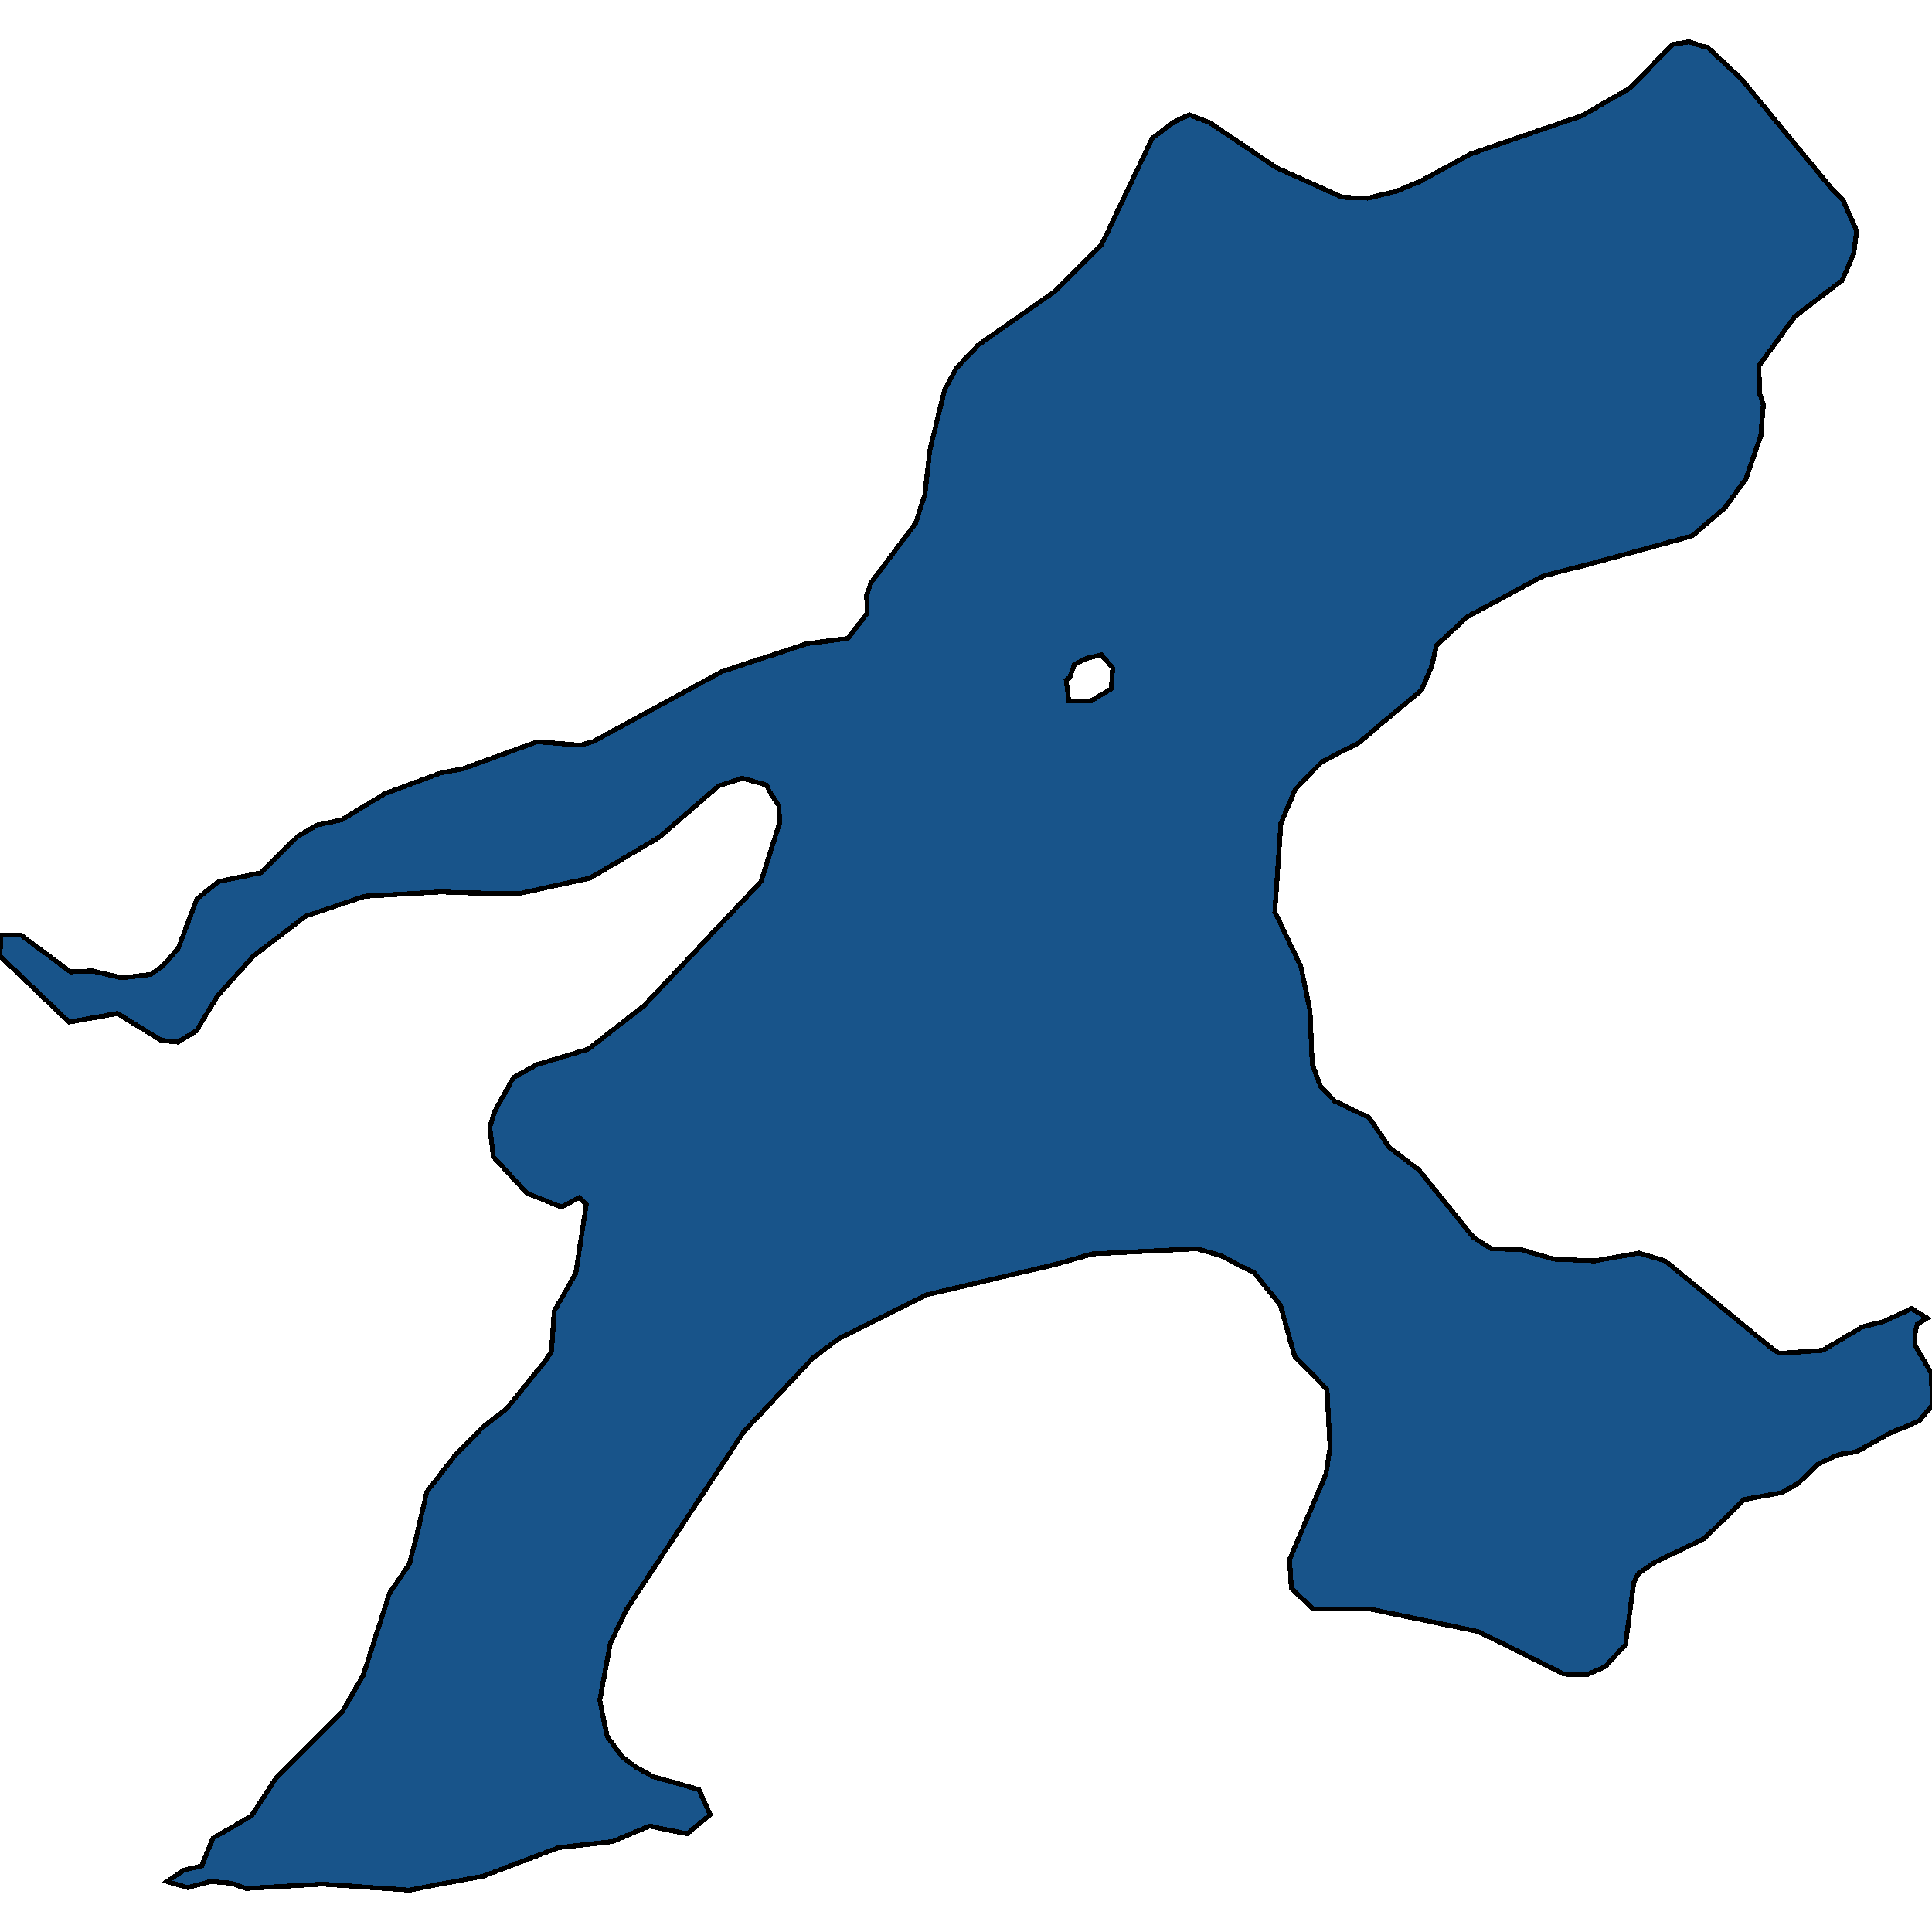 <svg xmlns="http://www.w3.org/2000/svg" width="400" height="400"><path d="m360.405 16.207 18.808 22.835 2.34 2.337 2.789 6.293-.09 1.259-.45 3.596-2.43 5.573-9.718 7.372-7.47 10.248.09 5.753.45 1.079.36 1.258-.54 6.473-3.06 8.809-4.409 6.112-6.749 5.753-21.597 5.933-9.179 2.337-15.748 8.45-6.39 5.932-.99 4.314-2.159 5.034-7.379 6.112-5.49 4.674-7.648 3.955-1.8 1.797-3.78 3.955-2.97 7.01-1.259 18.336 5.4 11.325 1.89 9.167.449 10.964 1.71 4.674 2.97 3.055 7.109 3.415 4.139 6.112 6.12 4.673 11.338 14.02 3.69 2.336 6.119.18 6.839 1.977 8.459.36 9.179-1.618 5.399 1.617 22.137 18.153 1.35.899h1.71l7.469-.54 8.189-4.852 4.32-1.079 5.849-2.696 3.24 1.977-2.07 1.258-.45 1.978v2.336l3.419 5.93.09 6.65-2.61 3.056-2.79 1.258-2.789 1.078-7.469 4.134-3.6.54-4.32 1.976-4.049 3.954-3.51 1.977-7.828 1.438-8.19 8.087-10.168 4.852-3.42 2.336-.99 1.798-.99 7.368-.72 5.57-4.139 4.493-1.08.54-2.88 1.258-4.678-.18-17.728-8.806-22.407-4.672h-11.789l-4.5-4.313-.36-5.931 7.56-17.792.81-5.392-.63-12.041-6.66-6.83-.9-3.055-2.07-7.549-5.398-6.65-6.93-3.594-5.039-1.438-21.597 1.078-7.56 2.157-26.636 6.29-18.358 9.167-5.309 3.954-14.308 15.276-24.297 36.842-3.33 7.009-2.16 11.681.9 4.493.63 3.055 3.06 4.133 2.79 2.156 3.6 1.977 9.538 2.695 2.34 5.212-4.77 3.953-6.299-1.258-1.44-.36-2.16.9-5.579 2.335-11.158 1.258-15.658 5.93-9.81 1.797-5.309 1.078-18.087-1.258-15.838.899-3.06-1.078-4.32-.36-4.679 1.258-4.32-1.258 3.51-2.336 3.69-.898 2.34-5.75 4.409-2.516 3.6-2.157 5.129-7.906 6.749-6.65 6.93-7.008 4.319-7.547 5.399-16.893 4.14-6.11 1.35-5.212 2.249-9.705 5.85-7.548 5.669-5.751 5.039-3.954 8.009-9.885 1.26-1.977.54-8.267 4.5-7.909.629-4.313 1.53-9.886-1.44-1.437-3.69 1.977-7.199-2.876-6.929-7.55-.72-6.11.99-3.236 3.87-7.01 4.86-2.696 10.708-3.235 11.518-8.988 24.207-25.704 3.87-12.224-.18-3.415-1.98-3.056-.54-1.259-5.04-1.438-4.949 1.618-12.238 10.606-14.308 8.449-14.758 3.235-11.879-.18-4.23-.18-15.747.9-12.329 4.134-10.799 8.269-7.469 8.268-4.32 7.19-3.869 2.337-3.42-.36-9.088-5.572-9.989 1.798L0 197.964l.18-4.314h4.23l10.168 7.55 4.5-.18 6.209 1.437 5.94-.719 2.519-1.797 3.15-3.595 3.869-10.246 4.5-3.595 8.728-1.798 7.65-7.55 4.049-2.337 5.04-1.078 8.908-5.393 11.609-4.314 4.679-.9 15.298-5.572 8.909.72 2.61-.72 26.816-14.56 17.548-5.754 8.46-1.078 3.959-5.214-.09-3.775.9-2.517 9.268-12.404 1.89-5.933.99-8.99 3.06-12.584 2.43-4.495 4.589-4.854 15.928-11.147 9.628-9.71 10.44-21.935 4.589-3.416 3.06-1.438 4.229 1.618 13.858 9.35 13.588 6.113 5.31.18 5.939-1.439 4.77-1.978 10.618-5.753 23.037-7.912 9.989-5.753 8.729-8.99 3.42-.54 2.699.899 1.08.18ZM220.742 140.8l.54 4.314h4.59l4.23-2.517.27-4.314-2.34-2.697-2.97.72-2.61 1.258-.99 2.696Z" style="stroke:#000;fill:#18548a;shape-rendering:crispEdges;stroke-width:1px"/></svg>